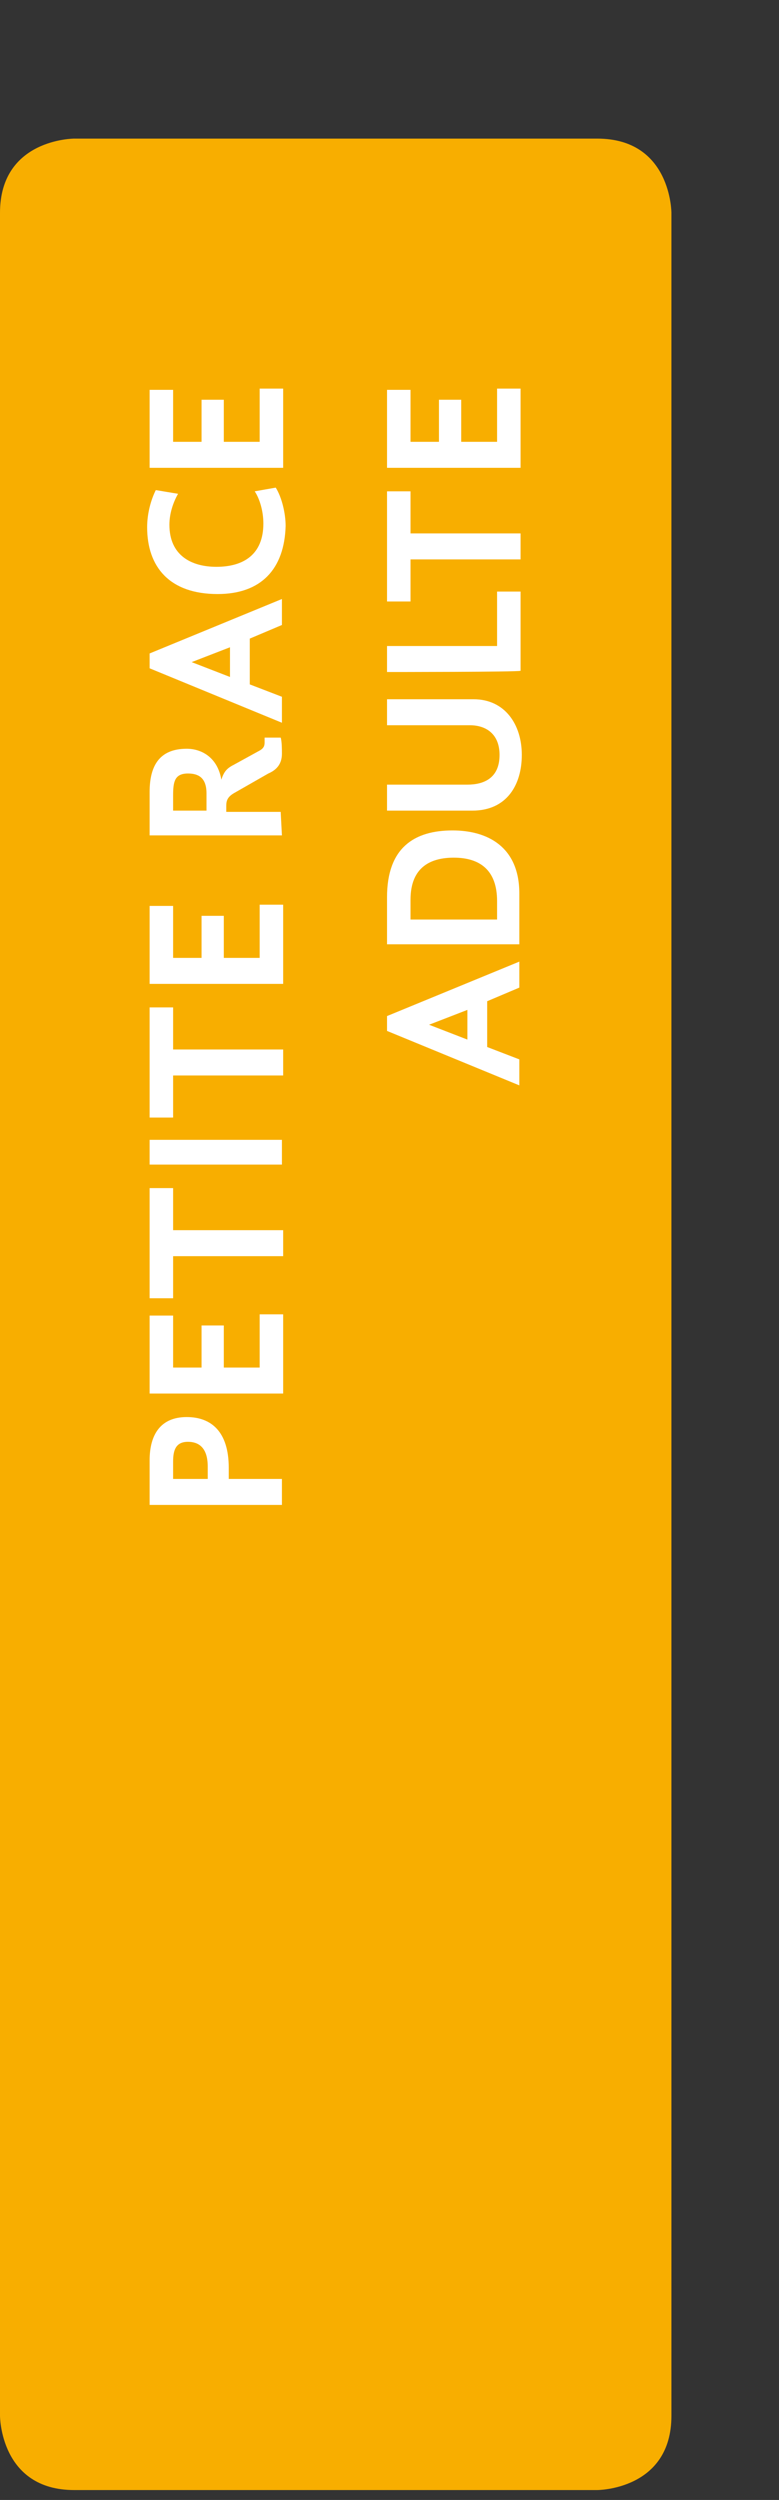 <?xml version="1.0" encoding="utf-8"?>
<!-- Generator: Adobe Illustrator 19.0.0, SVG Export Plug-In . SVG Version: 6.00 Build 0)  -->
<svg version="1.1" id="Calque_1" xmlns="http://www.w3.org/2000/svg" xmlns:xlink="http://www.w3.org/1999/xlink" x="0px" y="0px"
	 viewBox="-266 319.9 63 202" style="enable-background:new -266 319.9 63 202;" xml:space="preserve">
<rect x="-266" y="319.9" width="63" height="202" fill="#333333" stroke="none"/>
<style type="text/css">
	.st0{display:none;}
	.st1{display:inline;}
	.st2{clip-path:url(#SVGID_2_);fill:#B1C800;}
	.st3{display:none;fill:#FFFFFF;}
	.st4{clip-path:url(#SVGID_4_);fill:#F29400;}
	.st5{clip-path:url(#SVGID_6_);fill:#9A0B7D;}
	.st6{clip-path:url(#SVGID_8_);fill:#AD0F2C;}
	.st7{clip-path:url(#SVGID_10_);fill:#F8AE00;}
	.st8{fill:#FFFFFF;}
</style>
<g class="st0">
	<g class="st1">
		<defs>
			<rect id="SVGID_1_" x="-266" y="319.9" width="55" height="229.6"/>
		</defs>
		<clipPath id="SVGID_2_">
			<use xlink:href="#SVGID_1_"  style="overflow:visible;"/>
		</clipPath>
		<path class="st2" d="M-266,543.5c0,0,0,6,6,6h43c0,0,6,0,6-6v-178c0,0,0-6-6-6h-43c0,0-6,0-6,6V543.5z"/>
	</g>
</g>
<path class="st3" d="M-229.9,429.5l-1.5,0.8c-0.7-1.5-1.1-1.6-3-1.6h-8v-2h8.1C-231.7,426.7-230.7,427.5-229.9,429.5z"/>
<path class="st3" d="M-235.6,424.5h-6.9v-2.1h6.5c1.3,0,2.6-0.5,2.6-2.4c0-1.7-1.1-2.4-2.4-2.4h-6.7v-2.1h7c2.5,0,3.9,2,3.9,4.5
	C-231.5,422.4-232.8,424.5-235.6,424.5z"/>
<path class="st3" d="M-242.5,413.3v-2.2l6.4-4.5h-6.4v-2h10.7v1.5l-7.6,5.2h7.6v2H-242.5z"/>
<path class="st3" d="M-242.5,402.3v-2h10.7v2H-242.5z"/>
<path class="st3" d="M-237.1,398.4c-3.2,0-5.6-1.6-5.6-4.9c0-3.5,2.5-5,5.6-5c3.2,0,5.6,1.6,5.6,5
	C-231.5,396.8-234,398.4-237.1,398.4z M-237.1,390.5c-2.6,0-3.8,1-3.8,2.9c0,2,1.4,2.8,3.8,2.8c2.4,0,3.8-0.9,3.8-2.8
	C-233.3,391.5-234.5,390.5-237.1,390.5z"/>
<path class="st3" d="M-231.8,386.6h-10.7v-3.5c0-2,0.7-3.5,3-3.5c1.2,0,2.5,0.7,2.8,2.5c0.2-0.6,0.4-0.9,1-1.2l2-1.1
	c0.4-0.2,0.5-0.4,0.5-0.7v-0.4h1.3c0.1,0.3,0.1,1,0.1,1.3c0,0.8-0.4,1.3-1.1,1.6l-2.8,1.6c-0.5,0.3-0.6,0.6-0.6,1v0.5h4.4
	L-231.8,386.6L-231.8,386.6z M-237.9,384.5v-1.3c0-1.3-0.7-1.6-1.5-1.6c-1.1,0-1.2,0.7-1.2,1.8v1.2H-237.9z"/>
<g class="st0">
	<g class="st1">
		<defs>
			<rect id="SVGID_3_" x="-266" y="319.9" width="55" height="229.6"/>
		</defs>
		<clipPath id="SVGID_4_">
			<use xlink:href="#SVGID_3_"  style="overflow:visible;"/>
		</clipPath>
		<path class="st4" d="M-266,543.5c0,0,0,6,6,6h43c0,0,6,0,6-6v-178c0,0,0-6-6-6h-43c0,0-6,0-6,6V543.5z"/>
	</g>
</g>
<path class="st3" d="M-243.2,436l-2.1-2l1.5-1.9l1.3,3.3L-243.2,436z M-241.6,437.4v-6.3h1.9v4.2h2.3v-3.4h1.8v3.4h2.9V431h1.9v6.4
	H-241.6z"/>
<path class="st3" d="M-241.6,429v-2.2l6.4-4.5h-6.4v-2h10.7v1.5l-7.6,5.2h7.6v2H-241.6z"/>
<path class="st3" d="M-241.6,418v-6.3h1.9v4.2h2.3v-3.4h1.8v3.4h2.9v-4.3h1.9v6.4H-241.6z"/>
<path class="st3" d="M-230.9,409.7h-10.7v-3.5c0-2,0.7-3.5,3-3.5c1.2,0,2.5,0.7,2.8,2.5c0.2-0.6,0.4-0.9,1-1.2l2-1.1
	c0.4-0.2,0.5-0.4,0.5-0.7v-0.4h1.3c0.1,0.3,0.1,1,0.1,1.3c0,0.8-0.4,1.3-1.1,1.6l-2.9,1.6c-0.5,0.3-0.6,0.6-0.6,1v0.5h4.4
	L-230.9,409.7L-230.9,409.7z M-237.1,407.6v-1.3c0-1.3-0.7-1.6-1.5-1.6c-1.1,0-1.2,0.7-1.2,1.8v1.2H-237.1z"/>
<path class="st3" d="M-236.1,400.8c-3.6,0-5.7-2-5.7-5.6c0-1.4,0.3-2.5,0.7-3.2l1.8,0.4c-0.4,0.7-0.7,1.7-0.7,2.7
	c0,2.2,1.2,3.6,4,3.6c1.9,0,3.7-1.1,3.7-3.6c0-0.4-0.1-1-0.2-1.3h-2v1.8h-1.8v-3.9h5.2c0.3,0.7,0.6,2.1,0.6,3.5
	C-230.7,398.5-232.6,400.8-236.1,400.8z"/>
<path class="st3" d="M-241.6,389.5v-2h10.7v2H-241.6z"/>
<path class="st3" d="M-241.6,385.1v-6.3h1.9v4.2h2.3v-3.4h1.8v3.4h2.9v-4.3h1.9v6.4H-241.6z"/>
<g class="st0">
	<g class="st1">
		<defs>
			<rect id="SVGID_5_" x="-266" y="319.9" width="55" height="229.6"/>
		</defs>
		<clipPath id="SVGID_6_">
			<use xlink:href="#SVGID_5_"  style="overflow:visible;"/>
		</clipPath>
		<path class="st5" d="M-266,543.5c0,0,0,6,6,6h43c0,0,6,0,6-6v-178c0,0,0-6-6-6h-43c0,0-6,0-6,6V543.5z"/>
	</g>
</g>
<path class="st3" d="M-243.6,450.2l-2.1-2l1.5-1.9l1.3,3.3L-243.6,450.2z M-242.1,451.5v-6.3h1.9v4.2h2.3V446h1.8v3.4h2.9v-4.3h1.9
	v6.4H-242.1z"/>
<path class="st3" d="M-231.1,439.5c-0.2,3.1-2.6,4.4-5.6,4.4c-3.2,0-5.6-1.6-5.6-4.9c0-3.5,2.5-5,5.6-5c2.6,0,4.7,1,5.3,3.2
	c1.6-1.2,2.2-1.8,2.2-2.7v-0.3h1.5c0.1,0.2,0.1,0.8,0.1,1.1C-227.6,437-229.6,438.4-231.1,439.5z M-236.7,436.1
	c-2.6,0-3.8,1-3.8,2.9c0,2,1.4,2.8,3.8,2.8c2.4,0,3.8-0.9,3.8-2.8C-232.9,437.1-234.1,436.1-236.7,436.1z"/>
<path class="st3" d="M-235.2,432.4h-6.9v-2.1h6.5c1.3,0,2.6-0.5,2.6-2.4c0-1.7-1.1-2.4-2.4-2.4h-6.7v-2.1h7c2.5,0,3.9,2,3.9,4.5
	C-231.1,430.3-232.3,432.4-235.2,432.4z"/>
<path class="st3" d="M-242.1,421.2v-2h10.7v2H-242.1z"/>
<path class="st3" d="M-242.1,416.8v-2.1h8.9v-4.4h1.9v6.4C-231.4,416.8-242.1,416.8-242.1,416.8z"/>
<path class="st3" d="M-242.1,408.6v-2h10.7v2H-242.1z"/>
<path class="st3" d="M-242.1,404.2v-3.4c0-2.2,0.8-3.5,2.7-3.5c1.1,0,1.9,0.7,2.2,1.7c0.3-1.5,1.2-2.3,2.6-2.3
	c2.1,0,3.2,1.4,3.2,3.7v3.9L-242.1,404.2L-242.1,404.2z M-237.9,402.2v-0.9c0-1.2-0.4-1.8-1.2-1.8c-0.8,0-1.1,0.5-1.1,1.4v1.4
	L-237.9,402.2L-237.9,402.2z M-233.2,402.2v-1.4c0-1.5-0.6-2-1.5-2c-1.1,0-1.5,0.7-1.5,2.2v1.1
	C-236.1,402.2-233.2,402.2-233.2,402.2z"/>
<path class="st3" d="M-231.4,394.9h-10.7v-3.5c0-2,0.7-3.5,3-3.5c1.2,0,2.5,0.7,2.8,2.5c0.2-0.6,0.4-0.9,1-1.2l2-1.1
	c0.4-0.2,0.5-0.4,0.5-0.7v-0.4h1.3c0.1,0.3,0.1,1,0.1,1.3c0,0.8-0.4,1.3-1.1,1.6l-2.8,1.6c-0.5,0.3-0.6,0.6-0.6,1v0.5h4.4
	L-231.4,394.9L-231.4,394.9z M-237.5,392.8v-1.3c0-1.3-0.7-1.6-1.5-1.6c-1.1,0-1.2,0.7-1.2,1.8v1.2H-237.5z"/>
<path class="st3" d="M-242.1,385.1v-6.3h1.9v4.2h2.3v-3.4h1.8v3.4h2.9v-4.3h1.9v6.4H-242.1z"/>
<g class="st0">
	<g class="st1">
		<defs>
			<rect id="SVGID_7_" x="-266" y="320.9" width="55" height="228.6"/>
		</defs>
		<clipPath id="SVGID_8_">
			<use xlink:href="#SVGID_7_"  style="overflow:visible;"/>
		</clipPath>
		<path class="st6" d="M-266,543.5c0,0,0,6,6,6h43c0,0,6,0,6-6v-178c0,0,0-6-6-6h-43c0,0-6,0-6,6V543.5z"/>
	</g>
</g>
<path class="st3" d="M-231.7,428c0,1-0.3,2.2-0.8,3.1l-1.7-0.3c0.5-0.8,0.9-2,0.9-2.8c0-1-0.6-1.6-1.3-1.6c-2,0-1.9,4.5-5.1,4.5
	c-2,0-3.1-1.5-3.1-3.3c0-1.1,0.3-2.1,0.7-2.8l1.7,0.3c-0.4,0.7-0.7,1.5-0.7,2.3c0,0.9,0.4,1.5,1.1,1.5c1.7,0,1.7-4.5,5-4.5
	C-233,424.4-231.7,425.9-231.7,428z"/>
<path class="st3" d="M-244.2,421.3l-2.1-2l1.5-1.9l1.3,3.3L-244.2,421.3z M-242.6,422.6v-6.3h1.9v4.2h2.3v-3.4h1.8v3.4h2.9v-4.3h1.9
	v6.4L-242.6,422.6L-242.6,422.6z"/>
<path class="st3" d="M-242.6,414.3v-2.2l6.4-4.5h-6.4v-2h10.7v1.5l-7.6,5.2h7.6v2H-242.6z"/>
<path class="st3" d="M-242.6,403.3v-2h10.7v2H-242.6z"/>
<path class="st3" d="M-237.2,399.4c-3.2,0-5.6-1.6-5.6-4.9c0-3.5,2.5-5,5.6-5c3.2,0,5.6,1.6,5.6,5
	C-231.7,397.8-234.1,399.4-237.2,399.4z M-237.3,391.5c-2.6,0-3.8,1-3.8,2.9c0,2,1.4,2.8,3.8,2.8c2.4,0,3.8-0.9,3.8-2.8
	C-233.4,392.5-234.6,391.5-237.3,391.5z"/>
<path class="st3" d="M-231.9,387.6h-10.7v-3.5c0-2,0.7-3.5,3-3.5c1.2,0,2.5,0.7,2.8,2.5c0.2-0.6,0.4-0.9,1-1.2l2-1.1
	c0.4-0.2,0.5-0.4,0.5-0.7v-0.4h1.3c0.1,0.3,0.1,1,0.1,1.3c0,0.8-0.4,1.3-1.1,1.6l-2.9,1.6c-0.5,0.3-0.6,0.6-0.6,1v0.5h4.4
	L-231.9,387.6L-231.9,387.6z M-238,385.5v-1.3c0-1.3-0.7-1.6-1.5-1.6c-1.1,0-1.2,0.7-1.2,1.8v1.2H-238z"/>
<g>
	<g>
		<defs>
			<rect id="SVGID_9_" x="-266" y="292.5" width="55" height="228.6"/>
		</defs>
		<clipPath id="SVGID_10_">
			<use xlink:href="#SVGID_9_"  style="overflow:visible;"/>
		</clipPath>
		<path class="st7" d="M-266,515.1c0,0,0,6,6,6h42.3c0,0,6,0,6-6v-178c0,0,0-6-6-6H-260c0,0-6,0-6,6V515.1z"/>
	</g>
</g>
<path class="st8" d="M-243.2,441.5h-10.7v-3.6c0-2.1,0.9-3.5,3-3.5c2,0,3.4,1.2,3.4,4.1v0.9h4.3L-243.2,441.5L-243.2,441.5z
	 M-249.2,439.4v-1c0-1.6-0.8-2-1.6-2c-1,0-1.2,0.7-1.2,1.6v1.4H-249.2z"/>
<path class="st8" d="M-253.9,432.5v-6.3h1.9v4.2h2.3v-3.4h1.8v3.4h2.9v-4.3h1.9v6.4H-253.9z"/>
<path class="st8" d="M-253.9,415.9h1.9v3.4h8.9v2.1h-8.9v3.4h-1.9V415.9z"/>
<path class="st8" d="M-253.9,414v-2h10.7v2H-253.9z"/>
<path class="st8" d="M-253.9,401.3h1.9v3.4h8.9v2.1h-8.9v3.4h-1.9V401.3z"/>
<path class="st8" d="M-253.9,399.4v-6.3h1.9v4.2h2.3v-3.4h1.8v3.4h2.9V393h1.9v6.4H-253.9z"/>
<path class="st8" d="M-243.2,387.4h-10.7v-3.5c0-2,0.7-3.5,3-3.5c1.2,0,2.5,0.7,2.8,2.5c0.2-0.6,0.4-0.9,1-1.2l2-1.1
	c0.4-0.2,0.5-0.4,0.5-0.7v-0.4h1.3c0.1,0.3,0.1,1,0.1,1.3c0,0.8-0.4,1.3-1.1,1.6l-2.8,1.6c-0.5,0.3-0.6,0.6-0.6,1v0.5h4.4
	L-243.2,387.4L-243.2,387.4z M-249.3,385.3V384c0-1.3-0.7-1.6-1.5-1.6c-1.1,0-1.2,0.7-1.2,1.8v1.2H-249.3z"/>
<path class="st8" d="M-245.8,371.5v3.7l2.6,1v2.1l-10.7-4.4v-1.2l10.7-4.4v2.1L-245.8,371.5z M-247.4,374.6v-2.4l-3.1,1.2
	L-247.4,374.6z"/>
<path class="st8" d="M-248.4,367.9c-3.9,0-5.7-2.2-5.7-5.4c0-1.1,0.3-2.2,0.7-3l1.8,0.3c-0.4,0.7-0.7,1.6-0.7,2.5
	c0,2.5,1.8,3.4,3.8,3.4c2.2,0,3.8-1,3.8-3.5c0-1-0.3-2-0.7-2.6l1.7-0.3c0.5,0.8,0.8,2.1,0.8,3.1C-243,365.9-244.9,367.9-248.4,367.9
	z"/>
<path class="st8" d="M-253.9,357.7v-6.3h1.9v4.2h2.3v-3.4h1.8v3.4h2.9v-4.3h1.9v6.4H-253.9z"/>
<path class="st8" d="M-226.6,400.8v3.7l2.6,1v2.1l-10.7-4.4V402l10.7-4.4v2.1L-226.6,400.8z M-228.2,403.9v-2.4l-3.1,1.2
	L-228.2,403.9z"/>
<path class="st8" d="M-234.7,396.2v-3.8c0-4,2.2-5.4,5.3-5.4c2.8,0,5.4,1.3,5.4,5.1v4.1L-234.7,396.2L-234.7,396.2z M-225.8,394.2
	v-1.5c0-2.5-1.4-3.5-3.5-3.5c-1.8,0-3.5,0.7-3.5,3.4v1.6C-232.8,394.2-225.8,394.2-225.8,394.2z"/>
<path class="st8" d="M-227.8,385.4h-6.9v-2.1h6.5c1.3,0,2.6-0.5,2.6-2.4c0-1.7-1.1-2.4-2.4-2.4h-6.7v-2.1h7c2.5,0,3.9,2,3.9,4.5
	C-223.8,383.3-225,385.4-227.8,385.4z"/>
<path class="st8" d="M-234.7,374.2v-2.1h8.9v-4.4h1.9v6.4C-224,374.2-234.7,374.2-234.7,374.2z"/>
<path class="st8" d="M-234.7,359.6h1.9v3.4h8.9v2.1h-8.9v3.4h-1.9C-234.7,368.3-234.7,359.6-234.7,359.6z"/>
<path class="st8" d="M-234.7,357.7v-6.3h1.9v4.2h2.3v-3.4h1.8v3.4h2.9v-4.3h1.9v6.4H-234.7z"/>
</svg>
